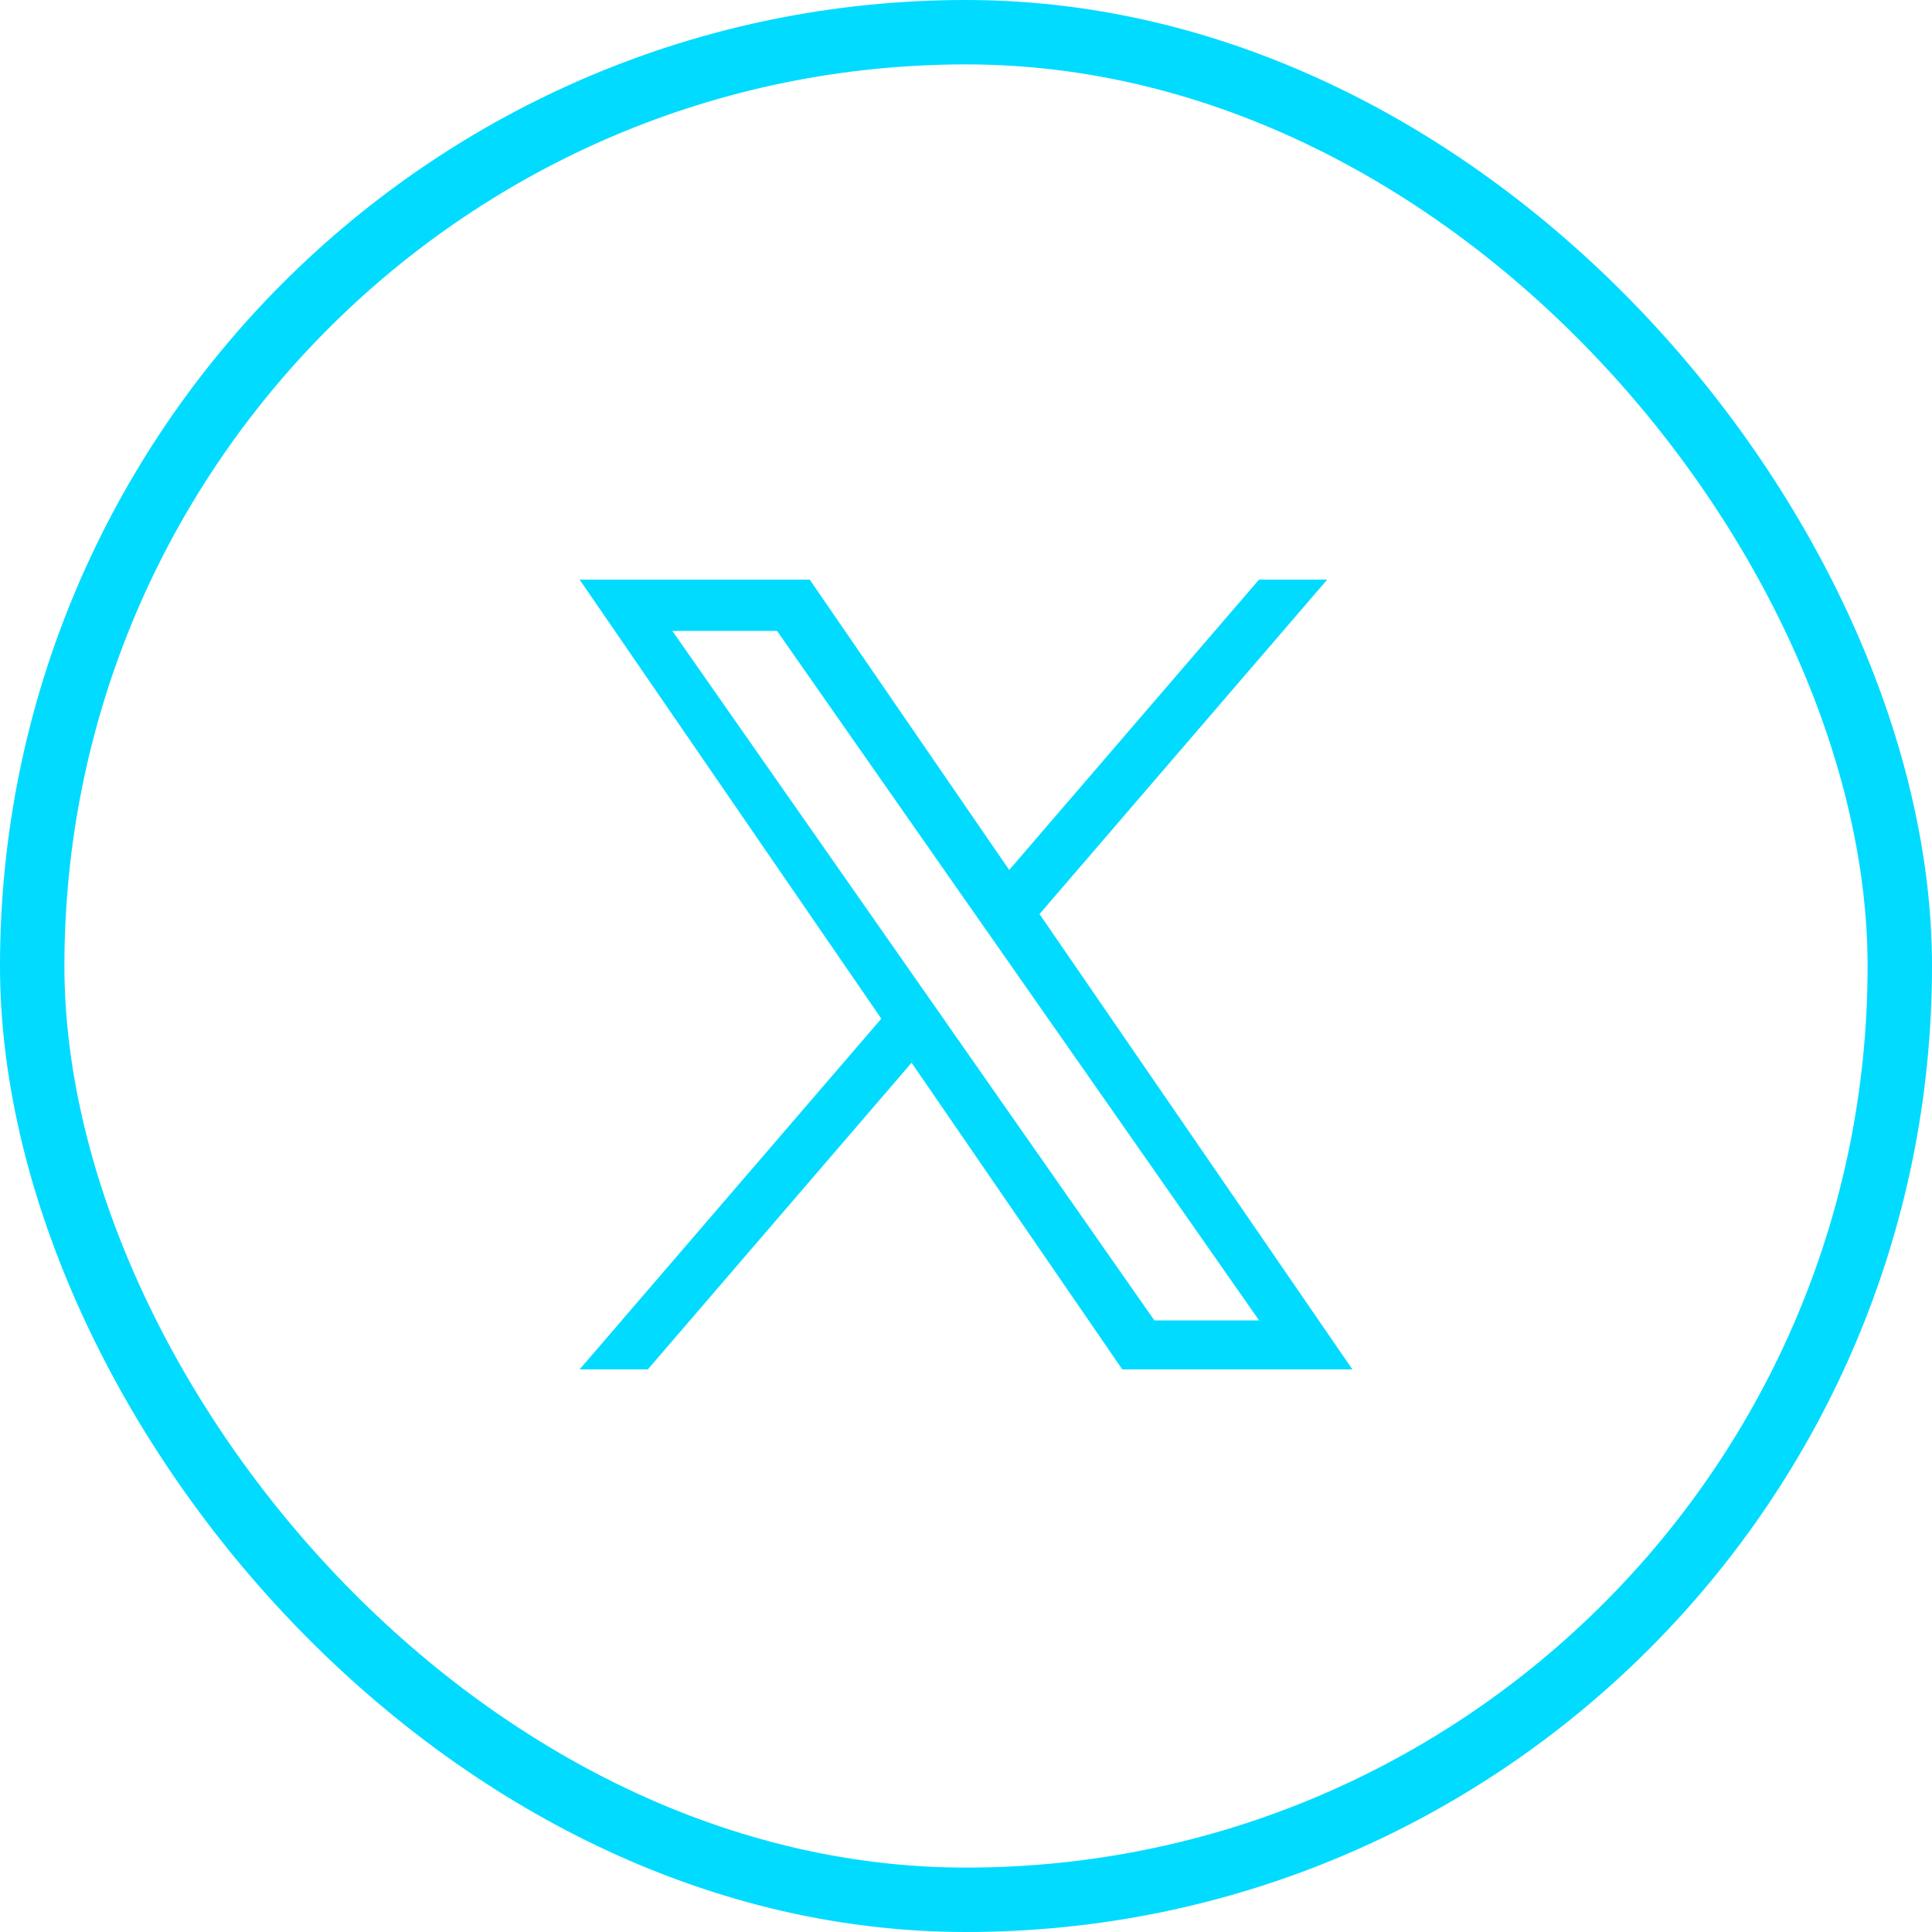 <svg width="30" height="30" viewBox="0 0 30 30" fill="none" xmlns="http://www.w3.org/2000/svg">
<rect x="0.5" y="0.5" width="29" height="29" rx="14.5" stroke="#00DBFF"/>
<g clip-path="url(#clip0_8037_1057)">
<path d="M16.142 14.193L20.609 9H19.55L15.671 13.509L12.573 9H9L13.685 15.818L9 21.264H10.059L14.155 16.502L17.427 21.264H21L16.141 14.193H16.142ZM14.692 15.878L14.217 15.199L10.44 9.797H12.066L15.114 14.157L15.589 14.836L19.551 20.503H17.925L14.692 15.879V15.878Z" fill="#00DBFF"/>
</g>
<defs>
<clipPath id="clip0_8037_1057">
<rect width="12" height="12.27" fill="white" transform="translate(9 9)"/>
</clipPath>
</defs>
</svg>
